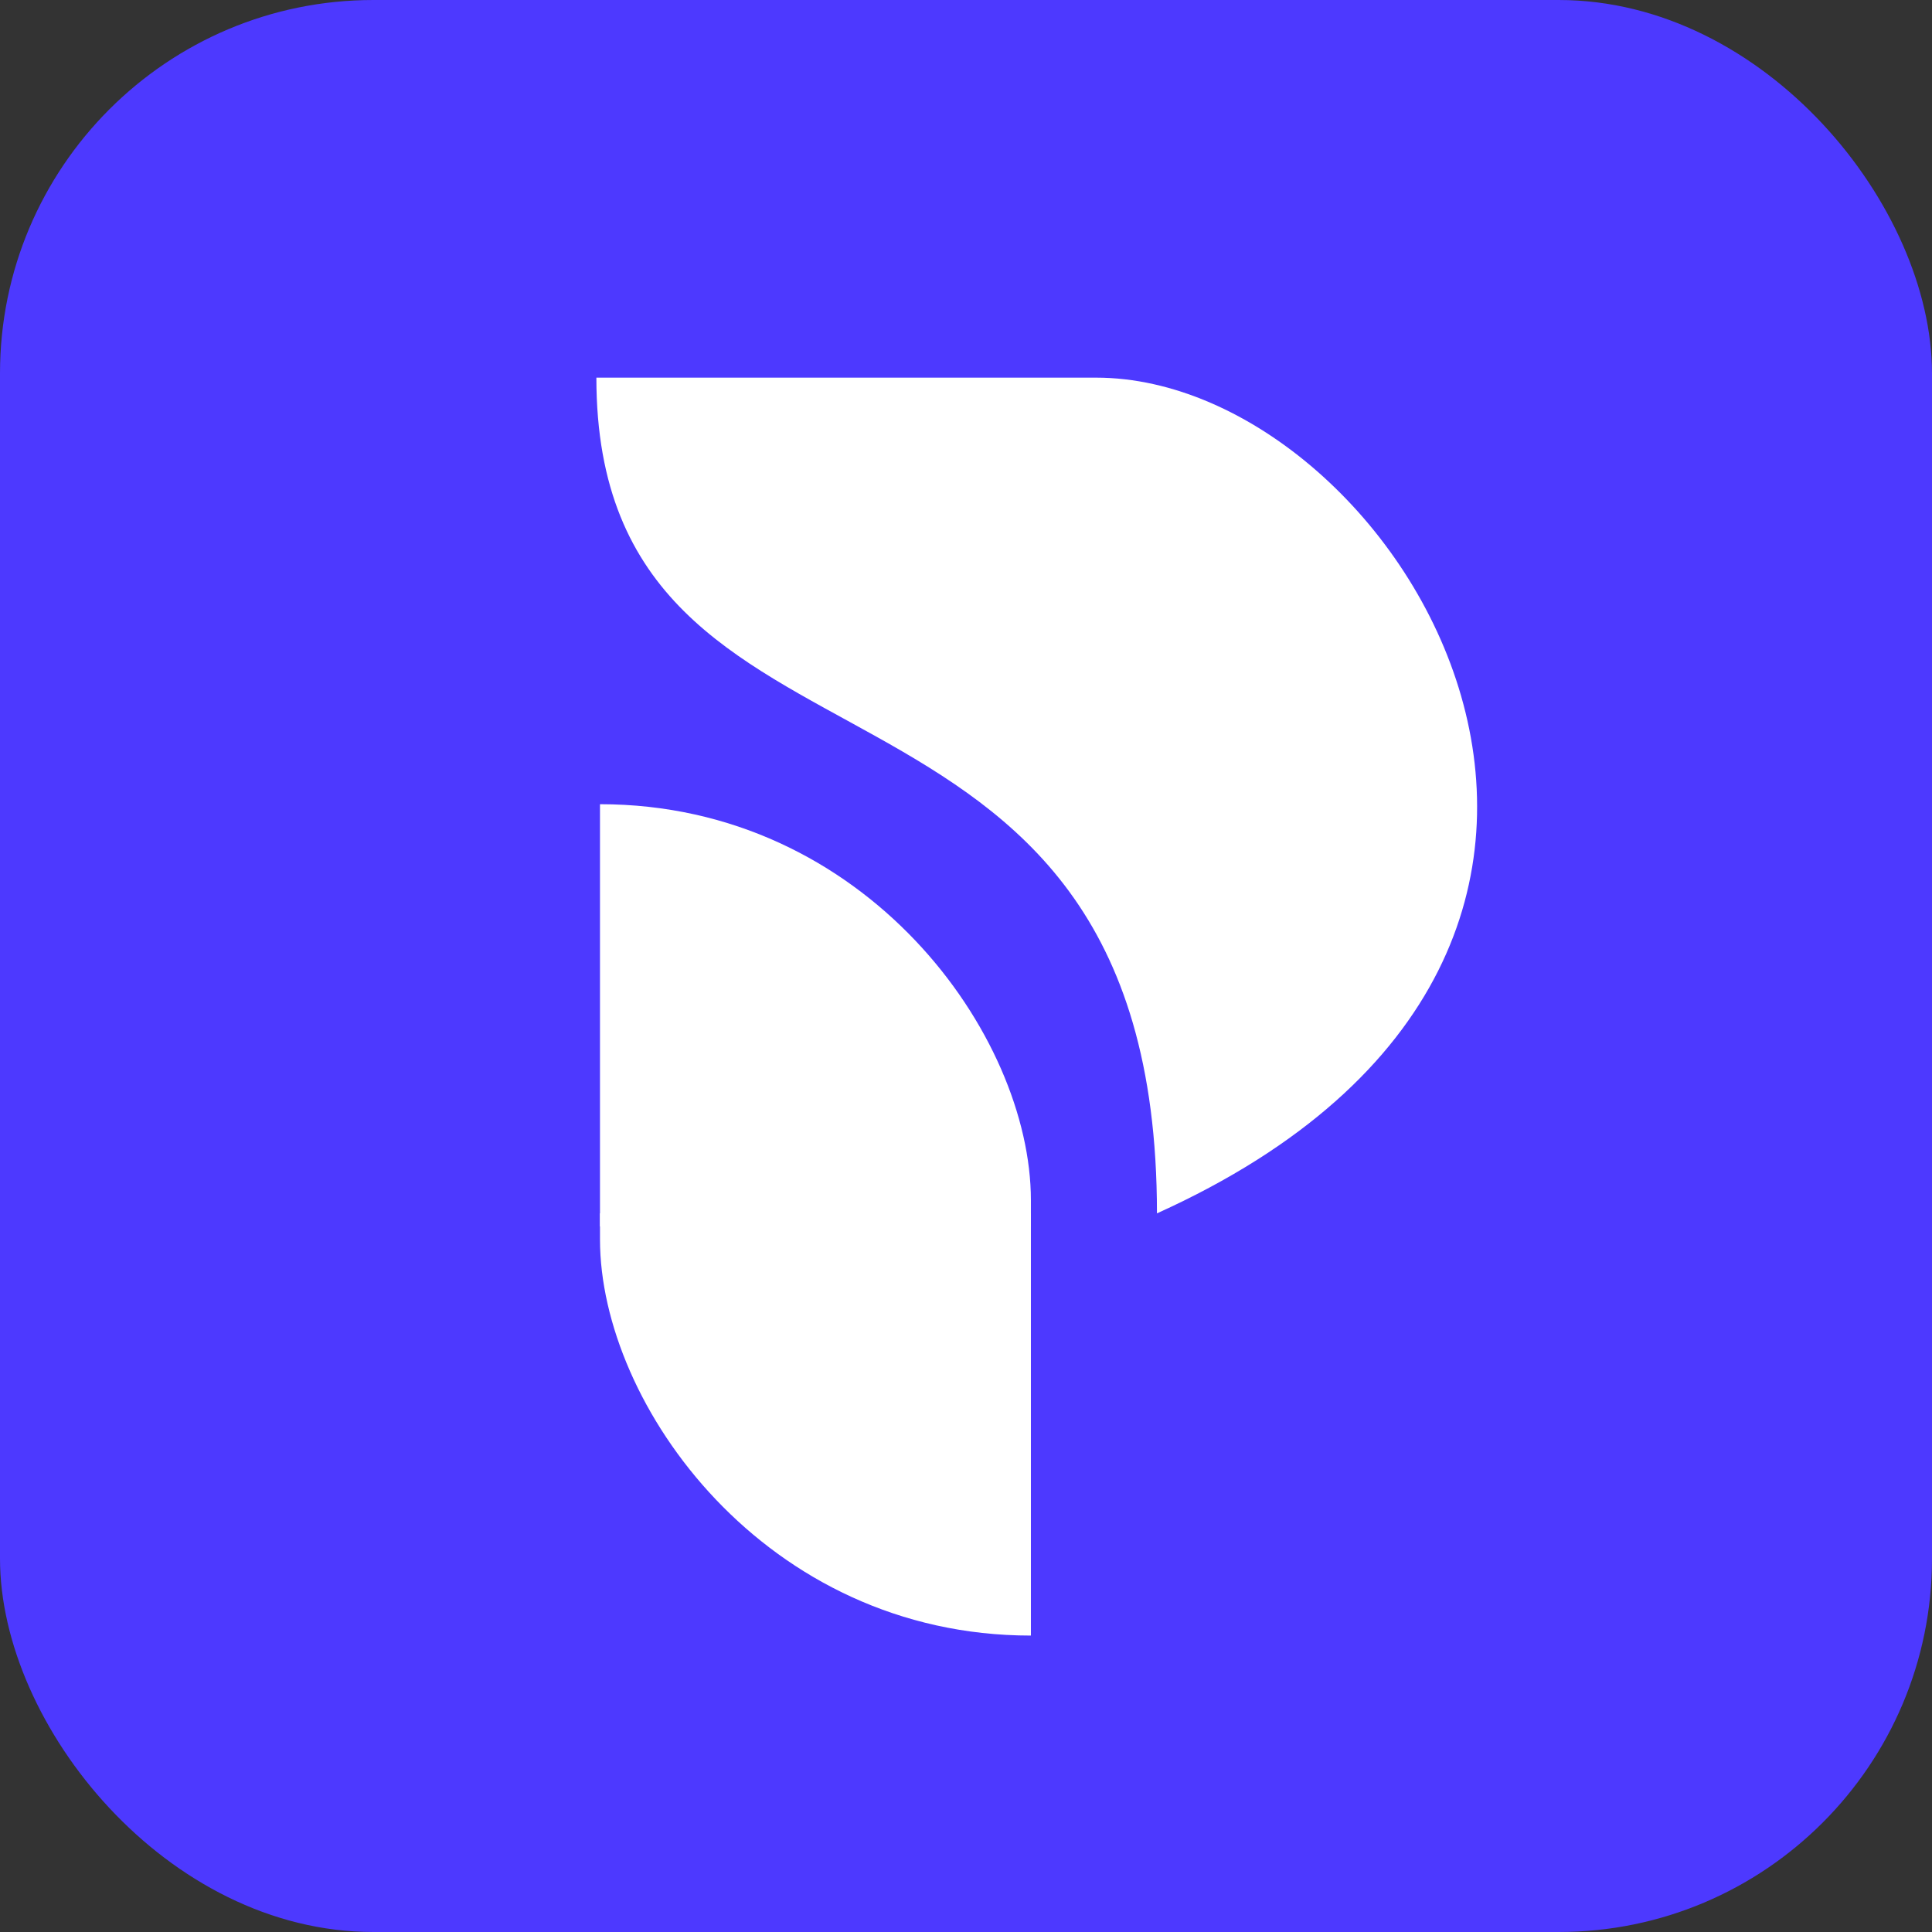 <svg xmlns="http://www.w3.org/2000/svg" width="621" height="621" fill="none"><rect width="100%" height="100%" fill="#333333" stroke="none"/><rect width="621" height="621" fill="#4D39FF" rx="120"/><path fill="#fff" d="M352.293 121.385H191.692c0 142.828 180.188 75.478 180.188 268.624 188.877-85.344 78.349-268.624-19.587-268.624Zm-159.44 277.019v-8.395h138.509v135.712c-85.344 0-138.509-74.152-138.509-127.317Z"/><path fill="#fff" d="M331.362 385.812v8.395H192.853V258.495c85.344 0 138.509 74.152 138.509 127.317Z"/></svg>